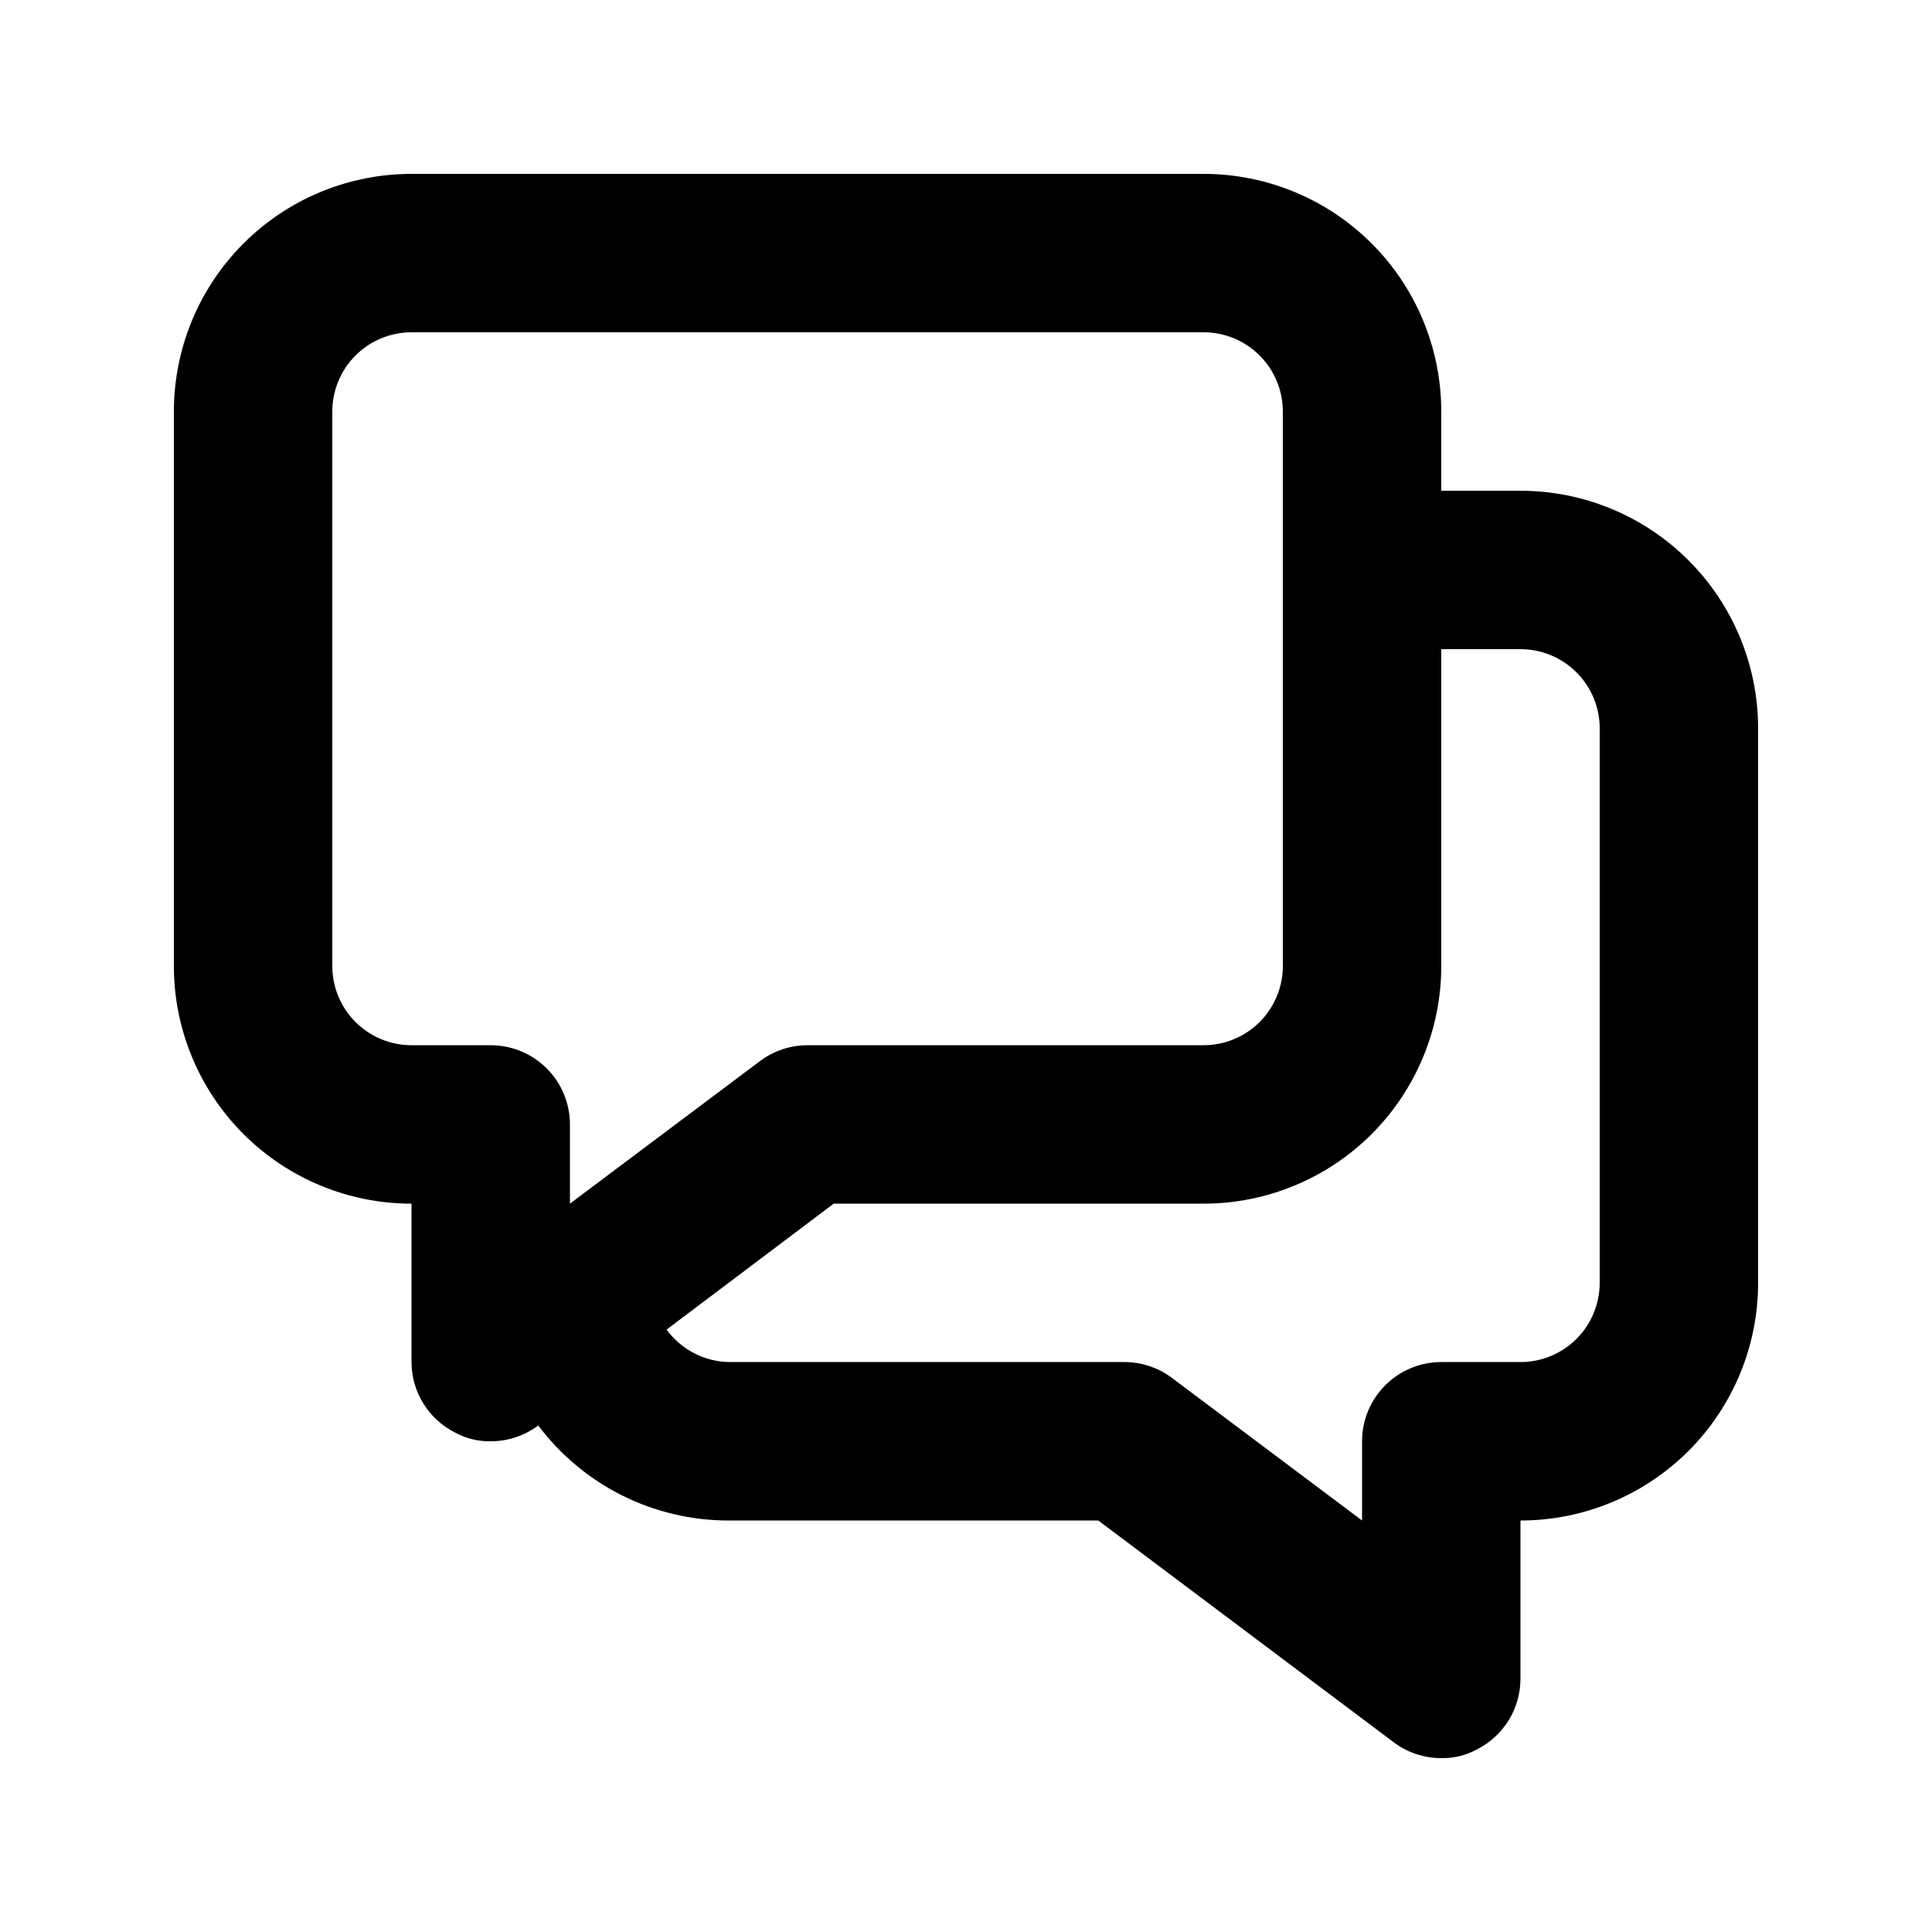 <?xml version="1.0" encoding="UTF-8"?>
<!-- Uploaded to: ICON Repo, www.iconrepo.com, Generator: ICON Repo Mixer Tools -->
<svg fill="#000000" width="800px" height="800px" version="1.1" viewBox="144 144 512 512" xmlns="http://www.w3.org/2000/svg">
 <path d="m546.94 274.05h-20.992v-20.992c0-16.703-6.633-32.723-18.445-44.531-11.809-11.812-27.828-18.445-44.527-18.445h-209.92c-16.703 0-32.723 6.633-44.531 18.445-11.812 11.809-18.445 27.828-18.445 44.531v146.95c0 16.699 6.633 32.719 18.445 44.531 11.809 11.809 27.828 18.445 44.531 18.445v41.984-0.004c0.012 3.879 1.098 7.676 3.133 10.973 2.039 3.297 4.949 5.969 8.414 7.711 2.894 1.574 6.148 2.367 9.445 2.309 4.543 0 8.961-1.473 12.594-4.195 11.895 15.855 30.559 25.188 50.383 25.188h98.031l78.301 58.777v0.004c3.633 2.723 8.055 4.195 12.594 4.195 3.297 0.059 6.551-0.734 9.449-2.309 3.461-1.742 6.371-4.414 8.41-7.711 2.039-3.297 3.121-7.094 3.133-10.973v-41.984c16.703 0 32.723-6.633 44.531-18.445 11.812-11.809 18.445-27.828 18.445-44.531v-146.94c0-16.703-6.633-32.723-18.445-44.531-11.809-11.812-27.828-18.445-44.531-18.445zm-251.9 188.93v-20.992c0-5.57-2.211-10.91-6.148-14.844-3.938-3.938-9.277-6.148-14.844-6.148h-20.992c-5.566 0-10.906-2.215-14.844-6.148-3.938-3.938-6.148-9.277-6.148-14.844v-146.95c0-5.566 2.211-10.906 6.148-14.844s9.277-6.148 14.844-6.148h209.92c5.566 0 10.906 2.211 14.84 6.148 3.938 3.938 6.148 9.277 6.148 14.844v146.95c0 5.566-2.211 10.906-6.148 14.844-3.934 3.934-9.273 6.148-14.84 6.148h-104.96c-4.543 0-8.961 1.473-12.598 4.195zm272.9 20.992-0.004-0.004c0 5.57-2.211 10.91-6.148 14.844-3.934 3.938-9.273 6.148-14.844 6.148h-20.992c-5.566 0-10.906 2.215-14.844 6.148-3.934 3.938-6.148 9.277-6.148 14.844v20.992l-50.383-37.785h0.004c-3.633-2.723-8.055-4.199-12.594-4.199h-104.96c-6.496-0.18-12.543-3.356-16.375-8.605l44.293-33.375h98.035c16.699 0 32.719-6.637 44.527-18.445 11.812-11.812 18.445-27.832 18.445-44.531v-83.969h20.992c5.57 0 10.91 2.211 14.844 6.148 3.938 3.938 6.148 9.273 6.148 14.844z"/>
</svg>